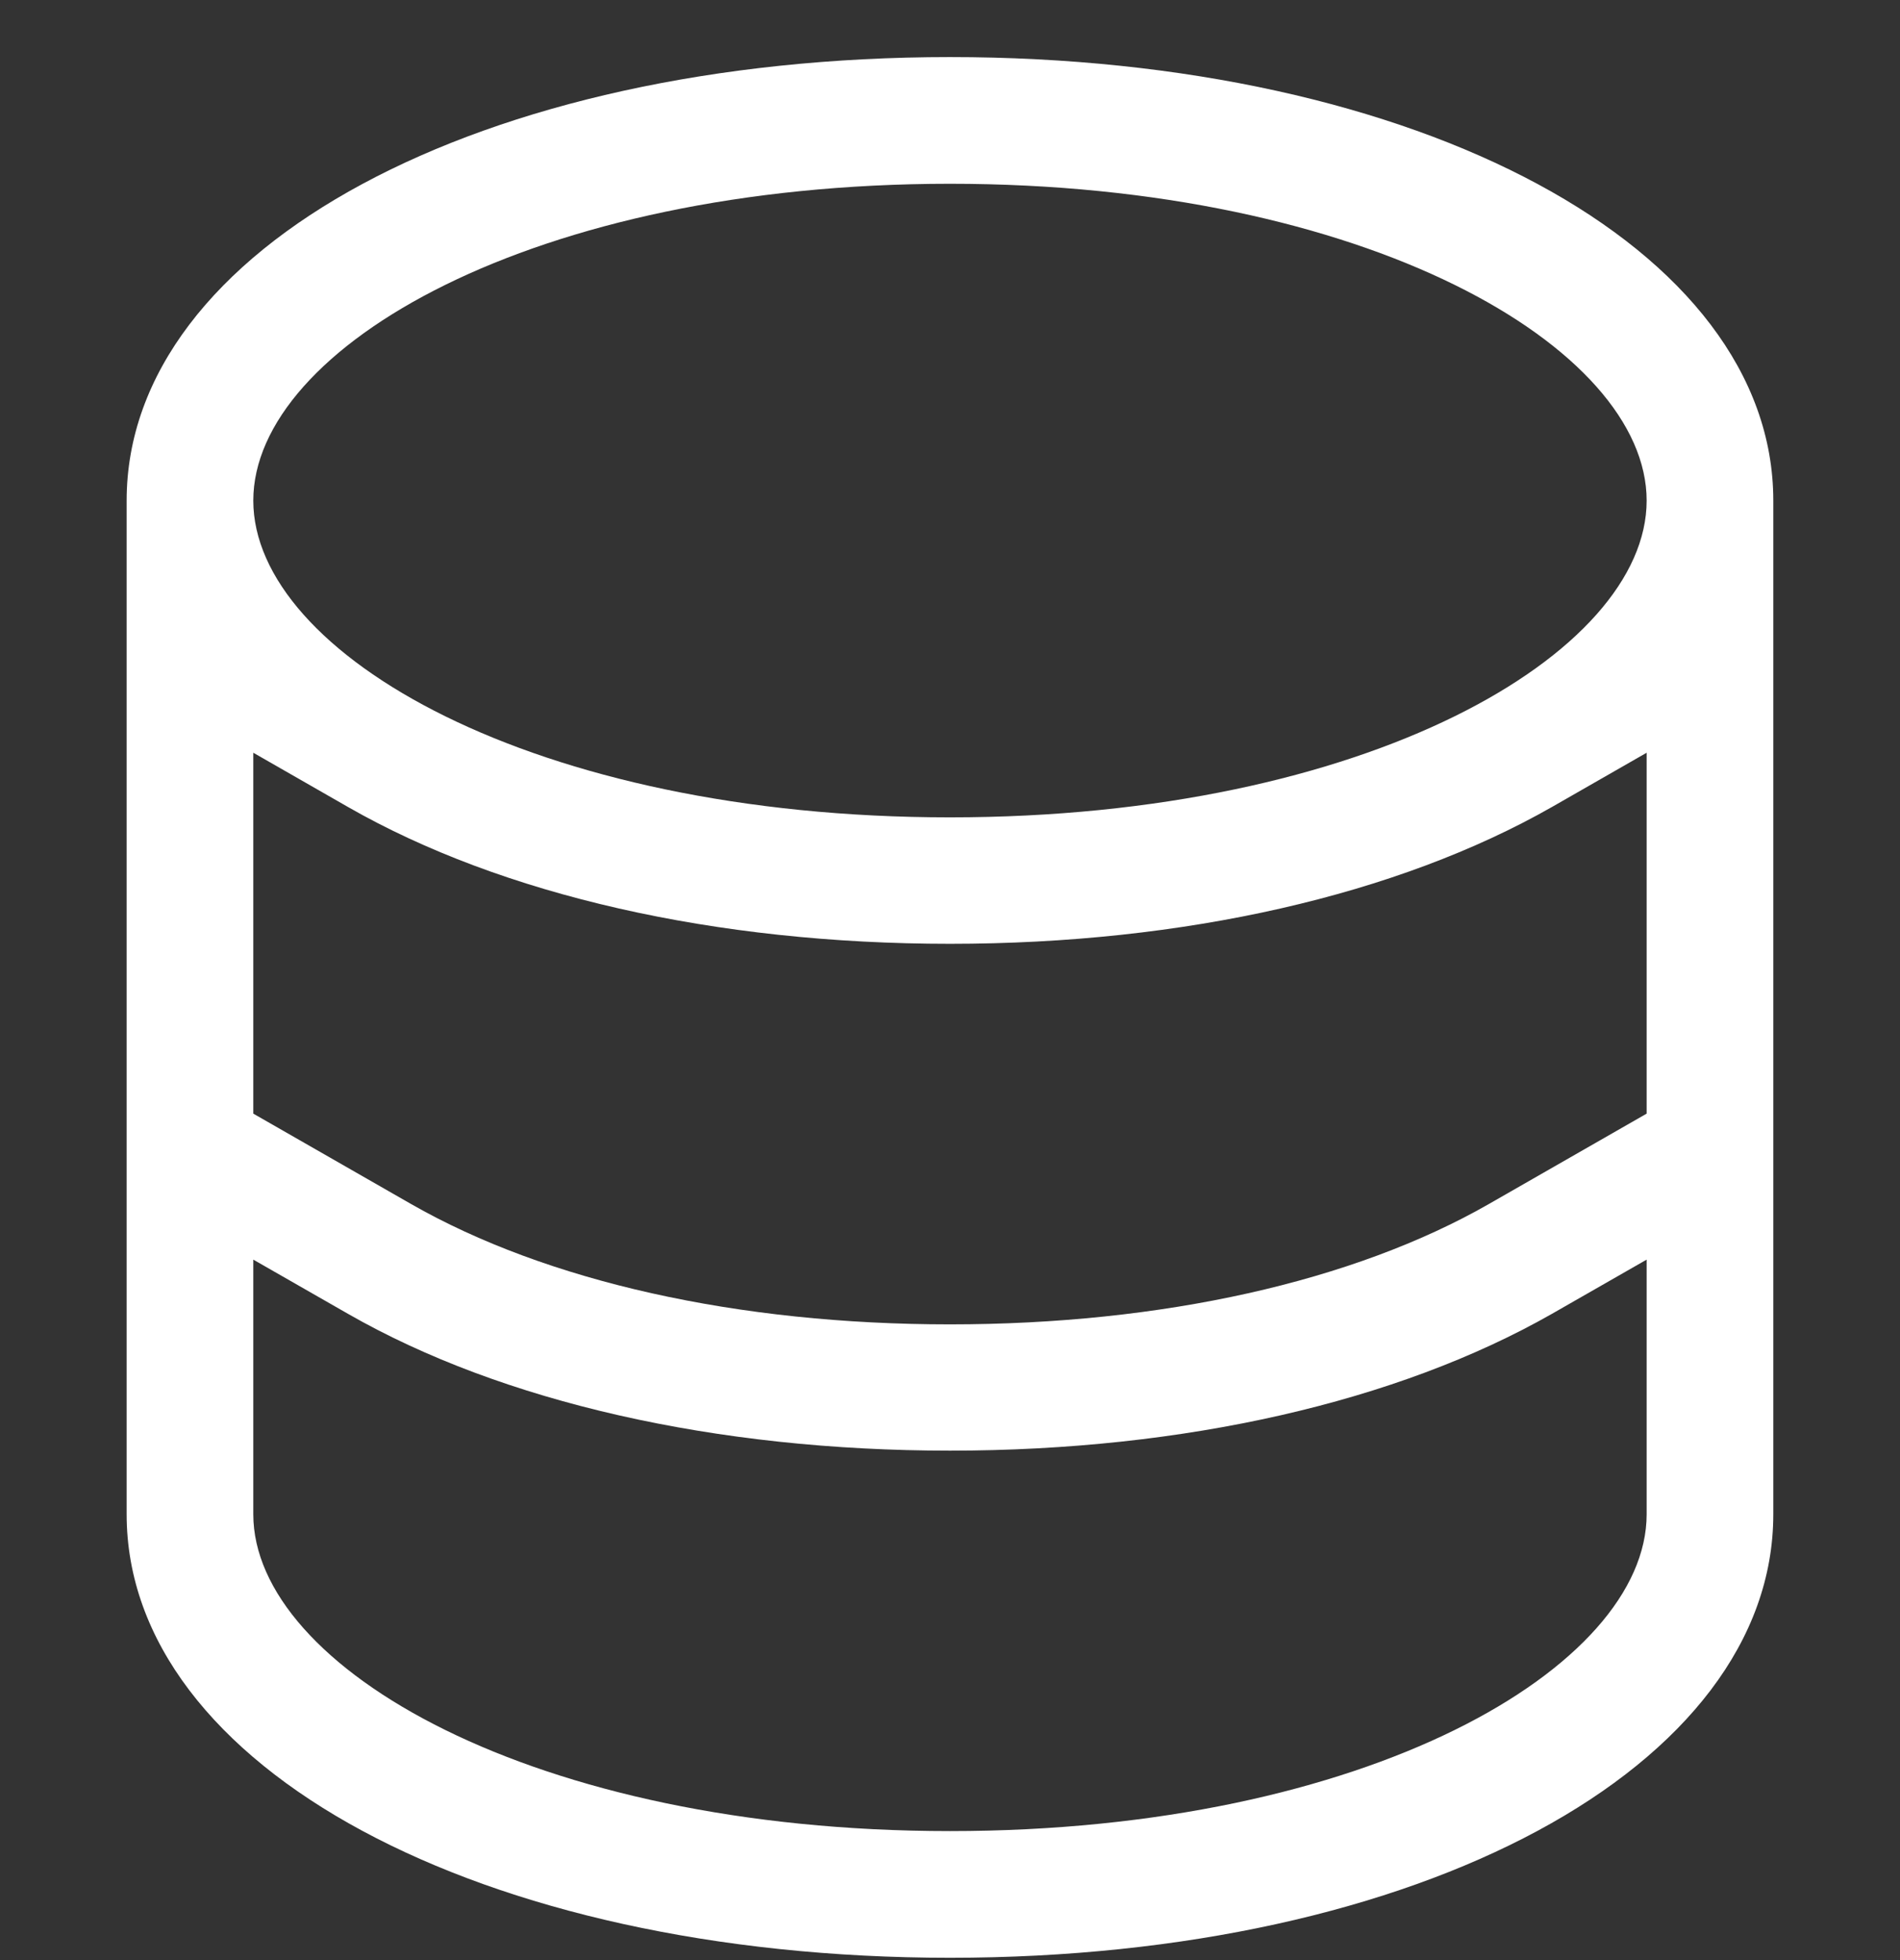 <svg width="32" height="33" viewBox="0 0 32 33" fill="none" xmlns="http://www.w3.org/2000/svg">
<rect x="0" y="0" width="32" height="33" fill="#333333" stroke="none"/>
<path d="M29.866 25.494V8.428C29.866 4.171 23.904 0.961 15.999 0.961C8.095 0.961 2.133 4.171 2.133 8.428V25.494C2.133 29.75 8.095 32.961 15.999 32.961C23.904 32.961 29.866 29.75 29.866 25.494ZM15.999 3.094C23.018 3.094 27.733 5.853 27.733 8.428C27.733 11.003 23.018 13.761 15.999 13.761C8.981 13.761 4.266 11.003 4.266 8.428C4.266 5.853 8.981 3.094 15.999 3.094ZM4.266 16.961V12.673L5.86 13.586C8.458 15.073 12.058 15.89 16 15.89C19.942 15.89 23.535 15.069 26.139 13.586L27.733 12.673V18.749L25.077 20.27C22.794 21.576 19.573 22.297 15.999 22.297C12.426 22.297 9.206 21.576 6.922 20.27L4.266 18.749V16.957L4.266 16.961ZM4.266 25.494V21.207L5.86 22.119C8.458 23.607 12.058 24.423 16 24.423C19.942 24.423 23.535 23.602 26.139 22.119L27.733 21.207V25.494C27.733 28.069 23.019 30.828 16 30.828C8.981 30.828 4.266 28.069 4.266 25.494Z" fill="white"/>
</svg>
